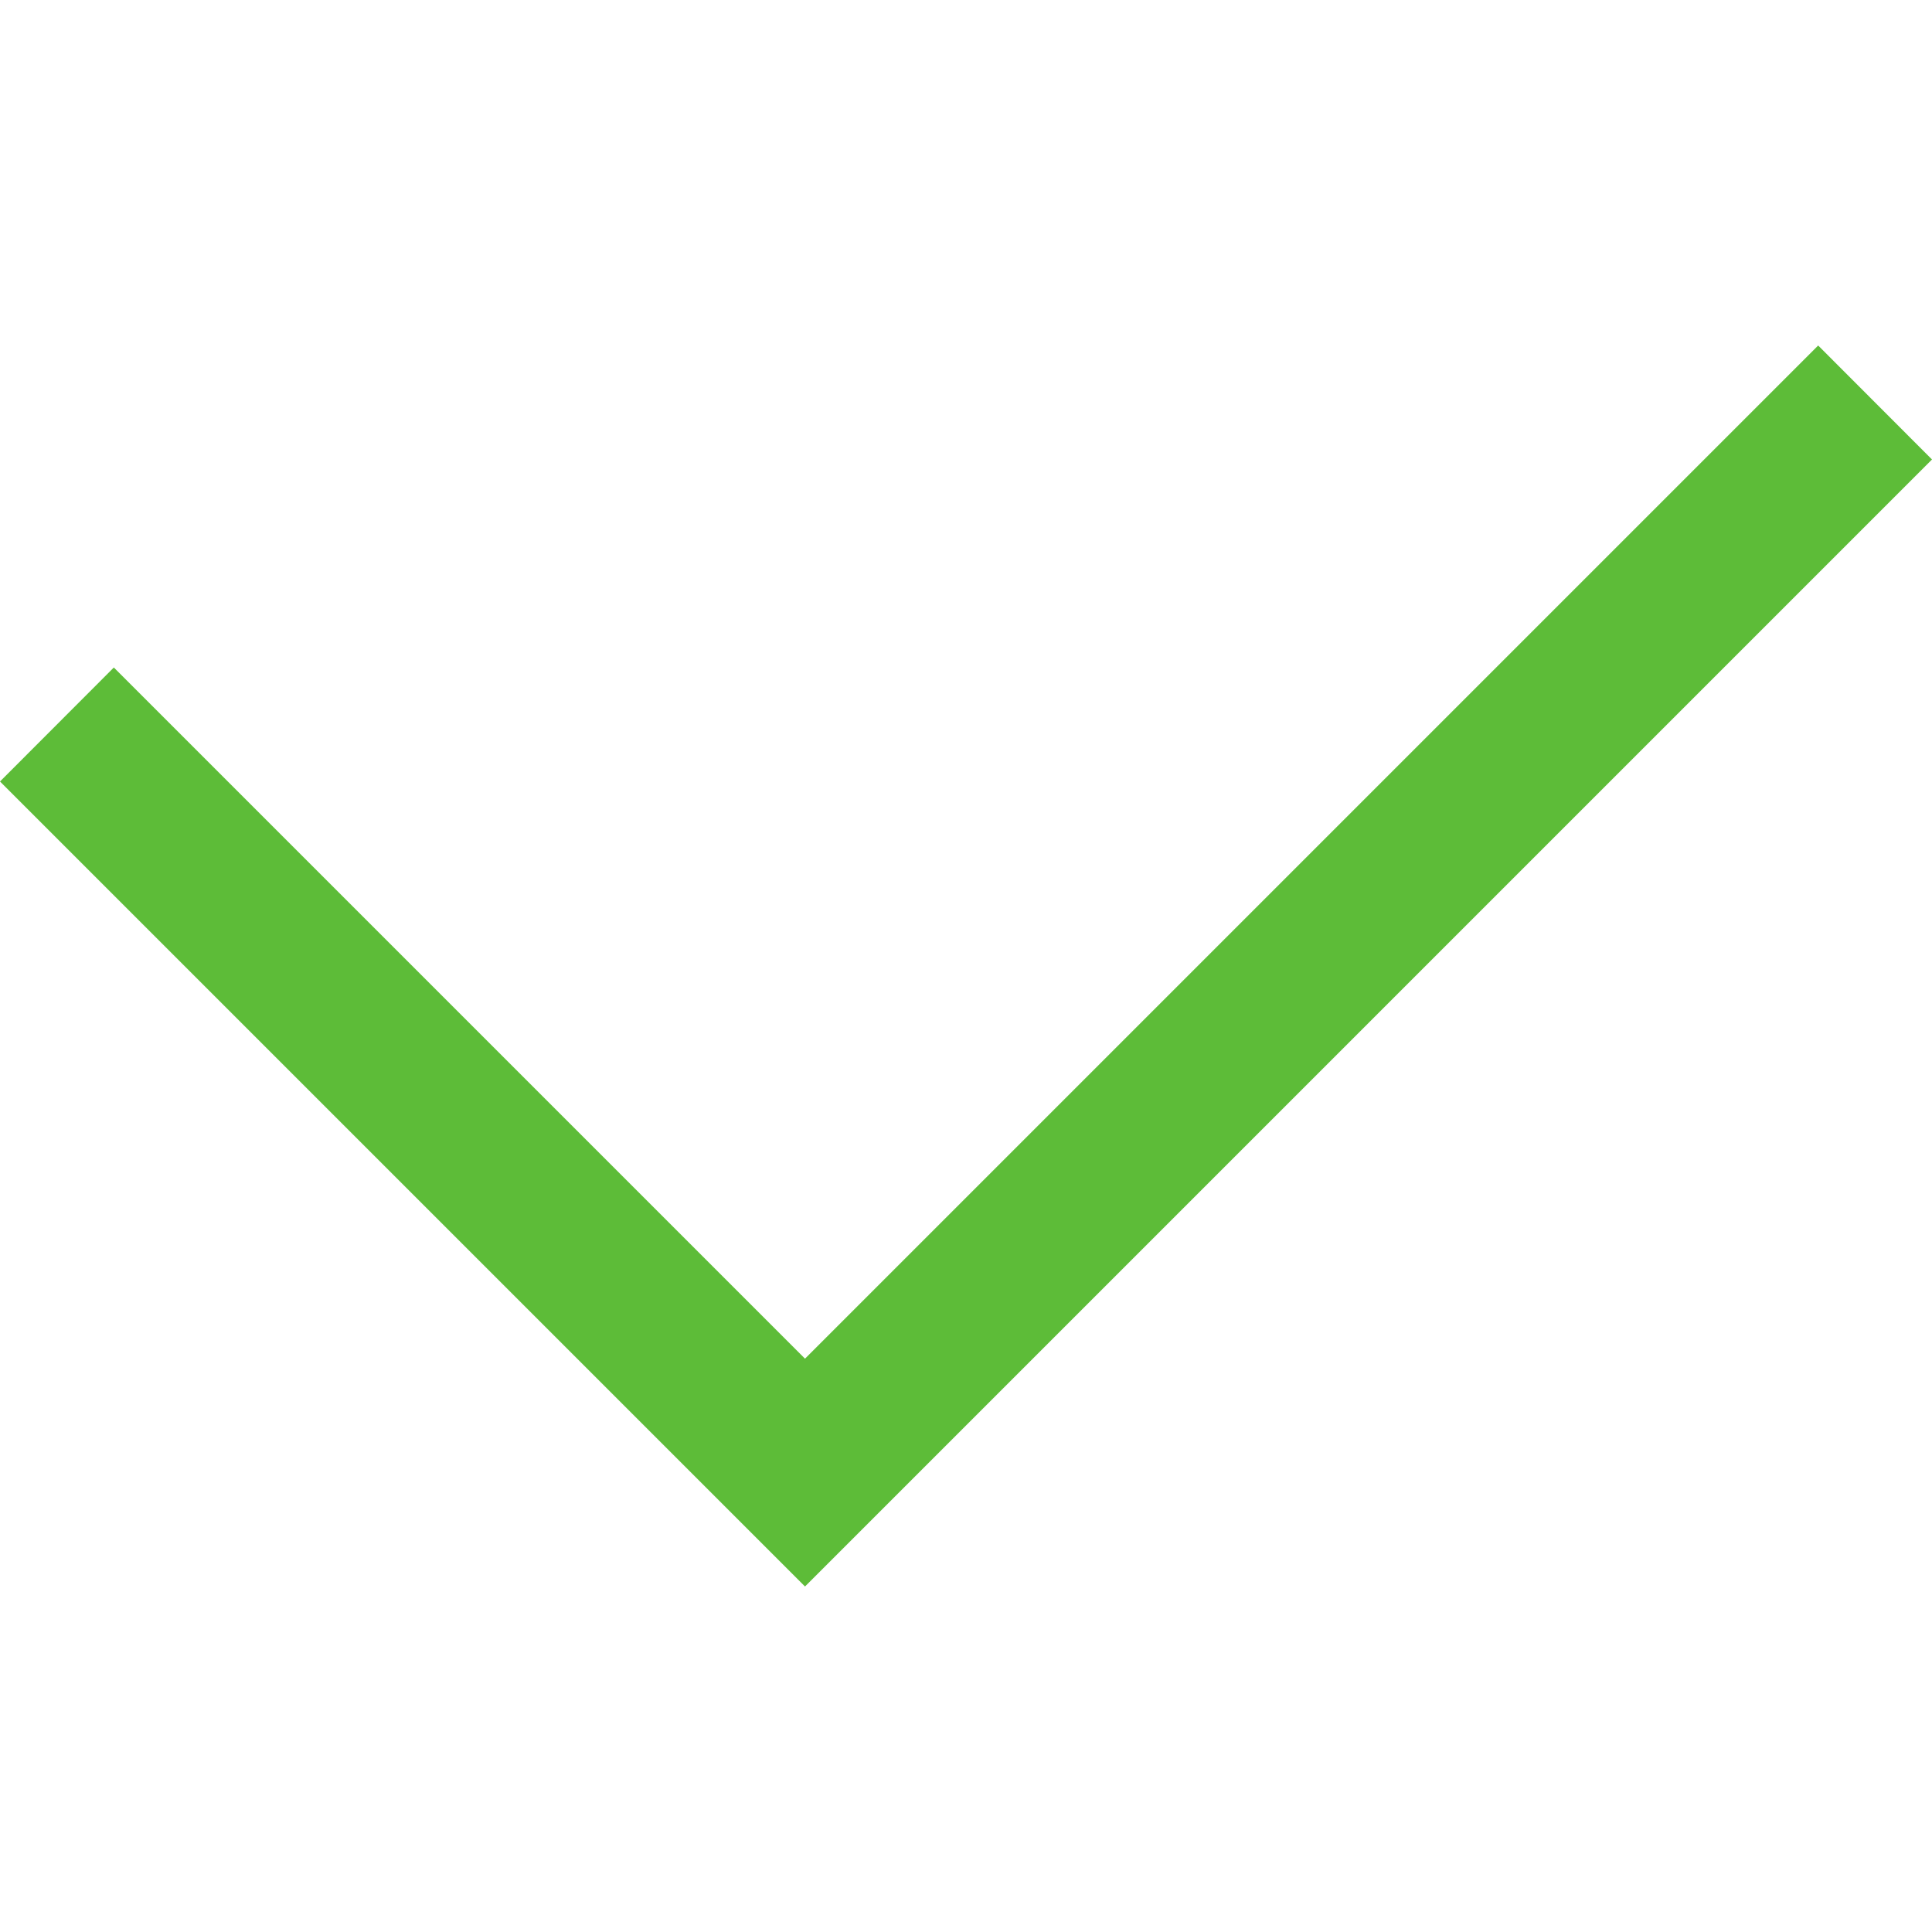 <?xml version="1.0" ?><!-- Uploaded to: SVG Repo, www.svgrepo.com, Generator: SVG Repo Mixer Tools -->
<svg width="14px" height="14px" viewBox="0 0 12 12" enable-background="new 0 0 12 12" id="Слой_1" version="1.1" xml:space="preserve" xmlns="http://www.w3.org/2000/svg" xmlns:xlink="http://www.w3.org/1999/xlink"><polygon fill="#5dbc38" points="5,9.854 0,4.854 0.707,4.146 5,8.439 11.293,2.146 12,2.854 "/></svg>